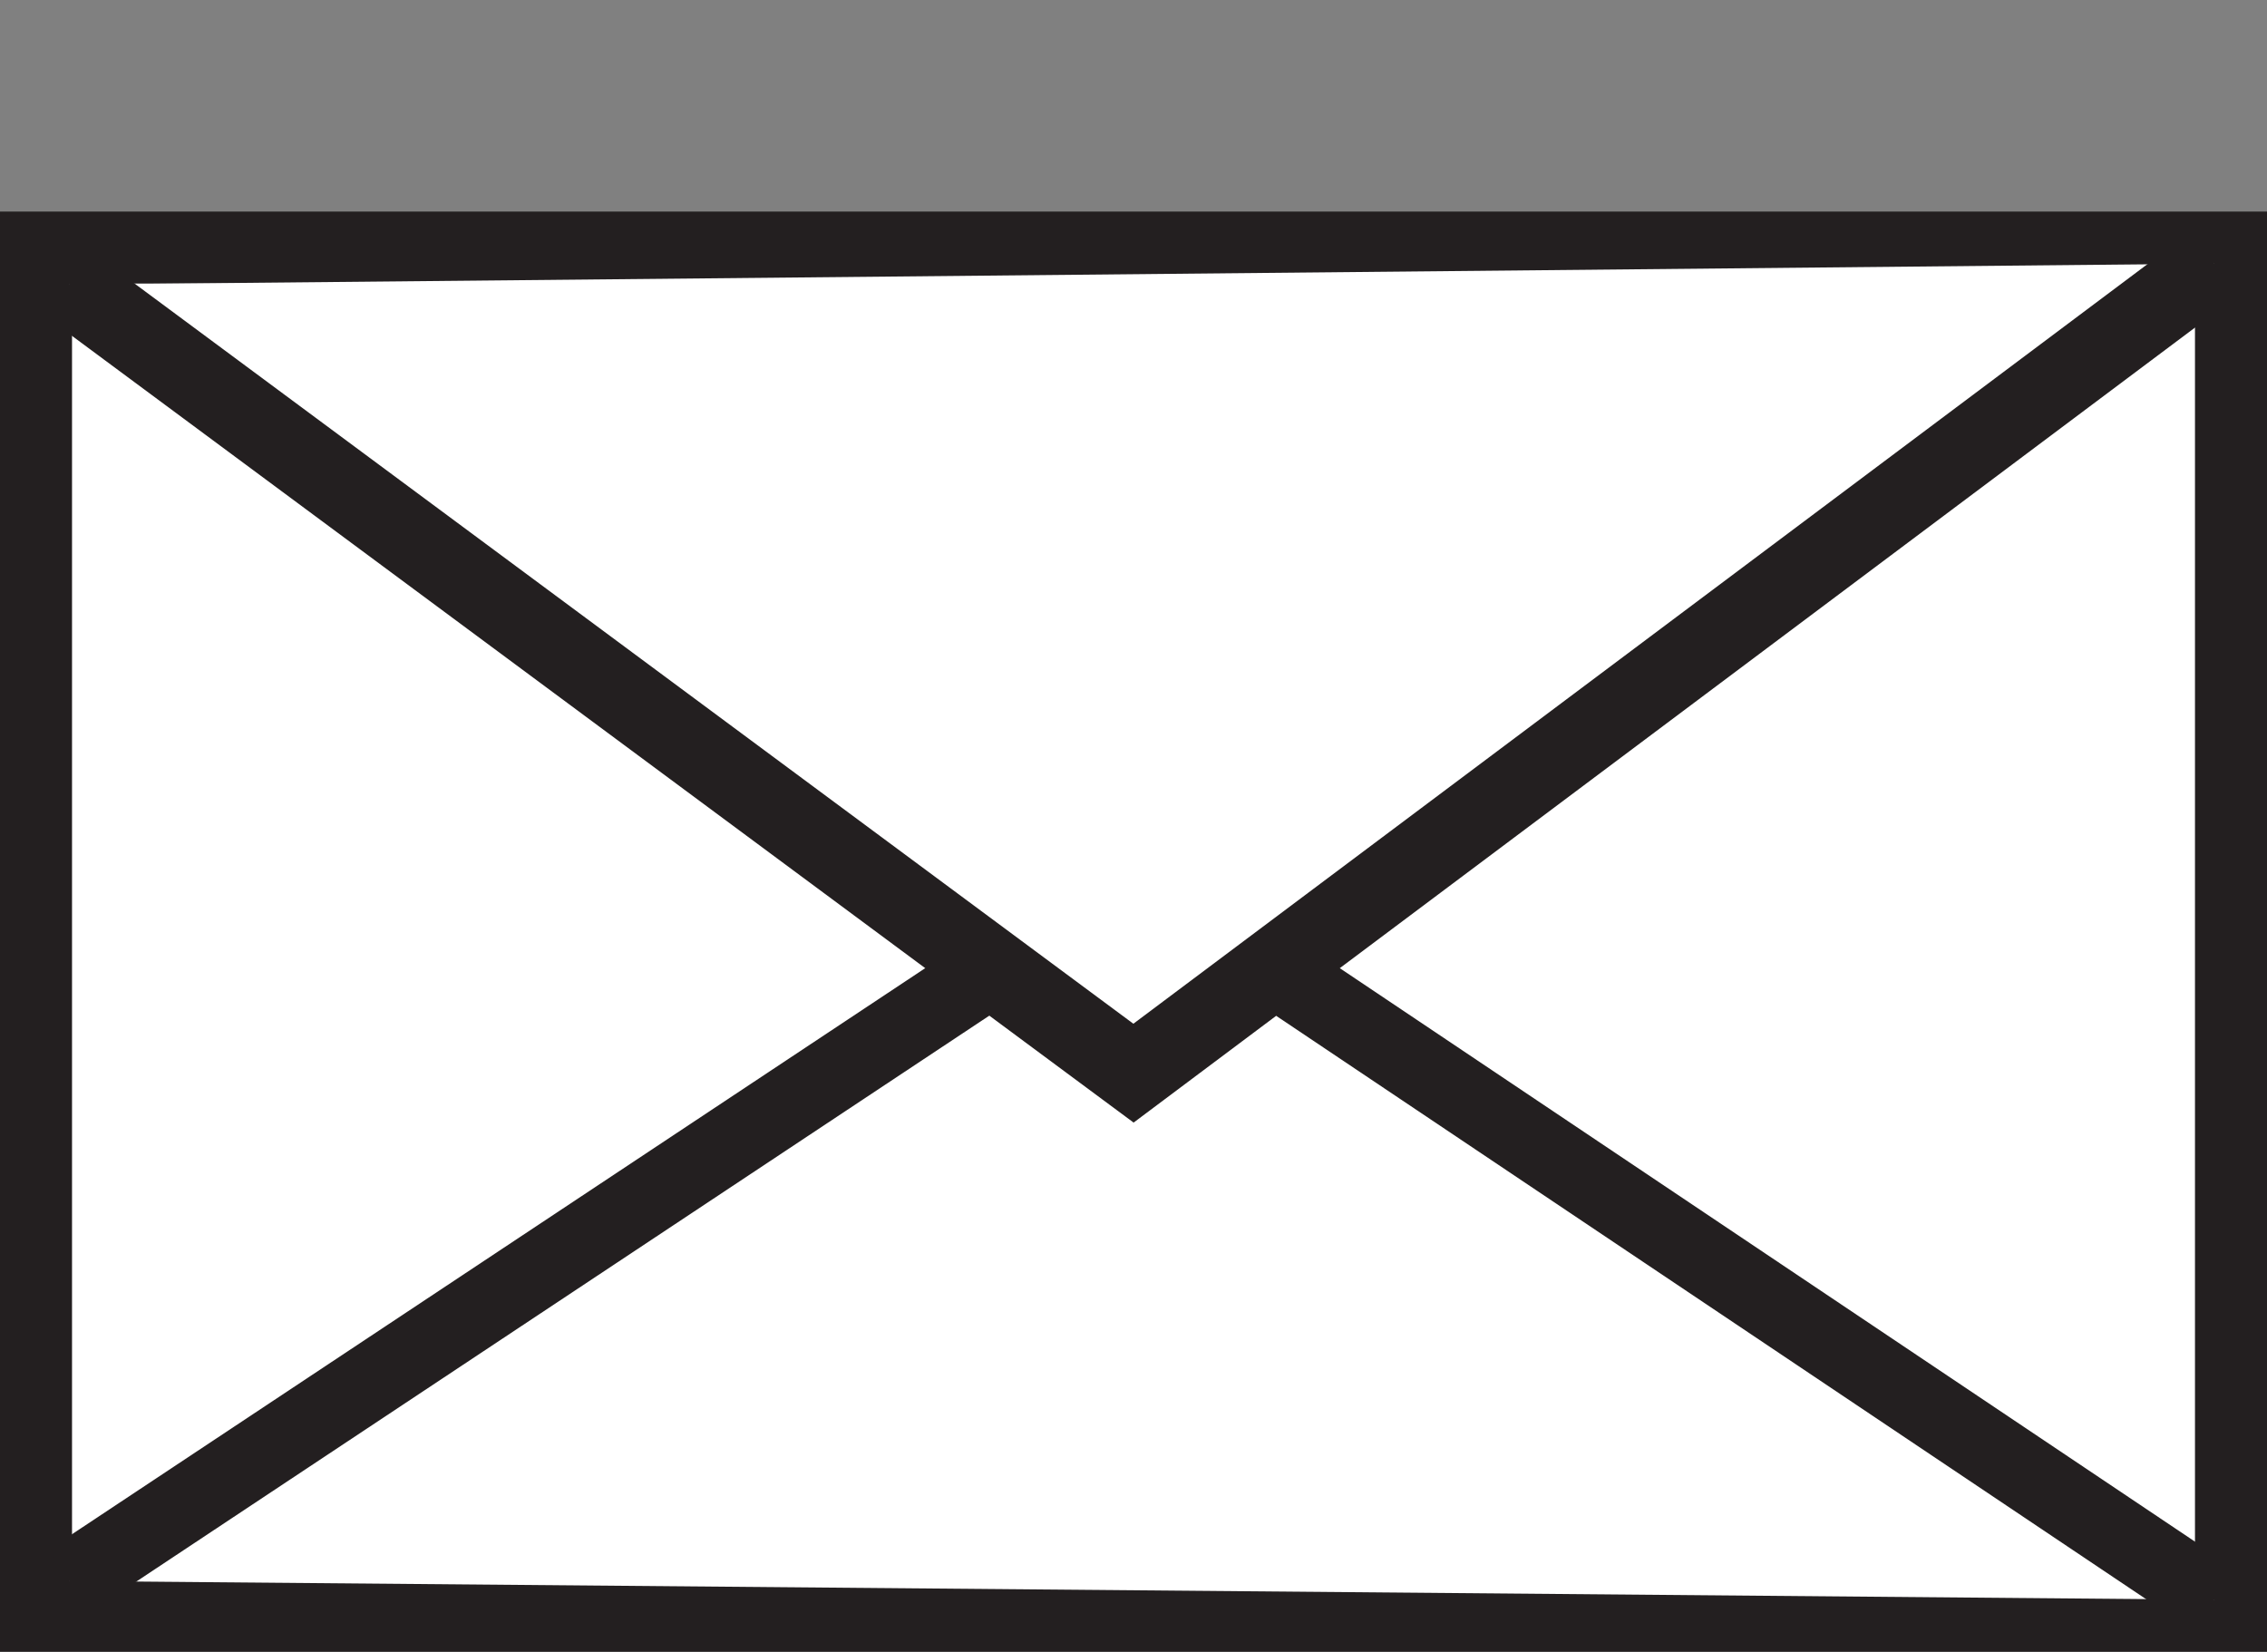 <?xml version="1.0" encoding="utf-8"?>
<!-- Generator: Adobe Illustrator 16.0.0, SVG Export Plug-In . SVG Version: 6.00 Build 0)  -->
<!DOCTYPE svg PUBLIC "-//W3C//DTD SVG 1.1//EN" "http://www.w3.org/Graphics/SVG/1.1/DTD/svg11.dtd">
<svg version="1.1" id="Layer_1" xmlns="http://www.w3.org/2000/svg" xmlns:xlink="http://www.w3.org/1999/xlink" x="0px" y="0px"
	 width="157.387px" height="114.689px" viewBox="0 0 157.387 114.689" enable-background="new 0 0 157.387 114.689"
	 xml:space="preserve">
<rect x="0" y="0" width="157.387" height="114.689" fill="#808080" stroke="none"/>
<g>
	<rect x="2.5" y="17.189" fill="#FFFFFF" width="152.387" height="95"/>
	<path fill="#231F20" d="M152.387,19.689v90H5v-90H152.387 M157.387,14.689H0v100h157.387V14.689L157.387,14.689z"/>
</g>
<polyline fill="#FFFFFF" stroke="#231F20" stroke-width="5.208" stroke-miterlimit="10" points="4.814,109.773 78.693,60.753 
	153.726,111.074 "/>
<polyline fill="#FFFFFF" stroke="#231F20" stroke-width="5.504" stroke-miterlimit="10" points="4.814,19.758 78.693,74.513 
	153.726,18.305 "/>
</svg>
